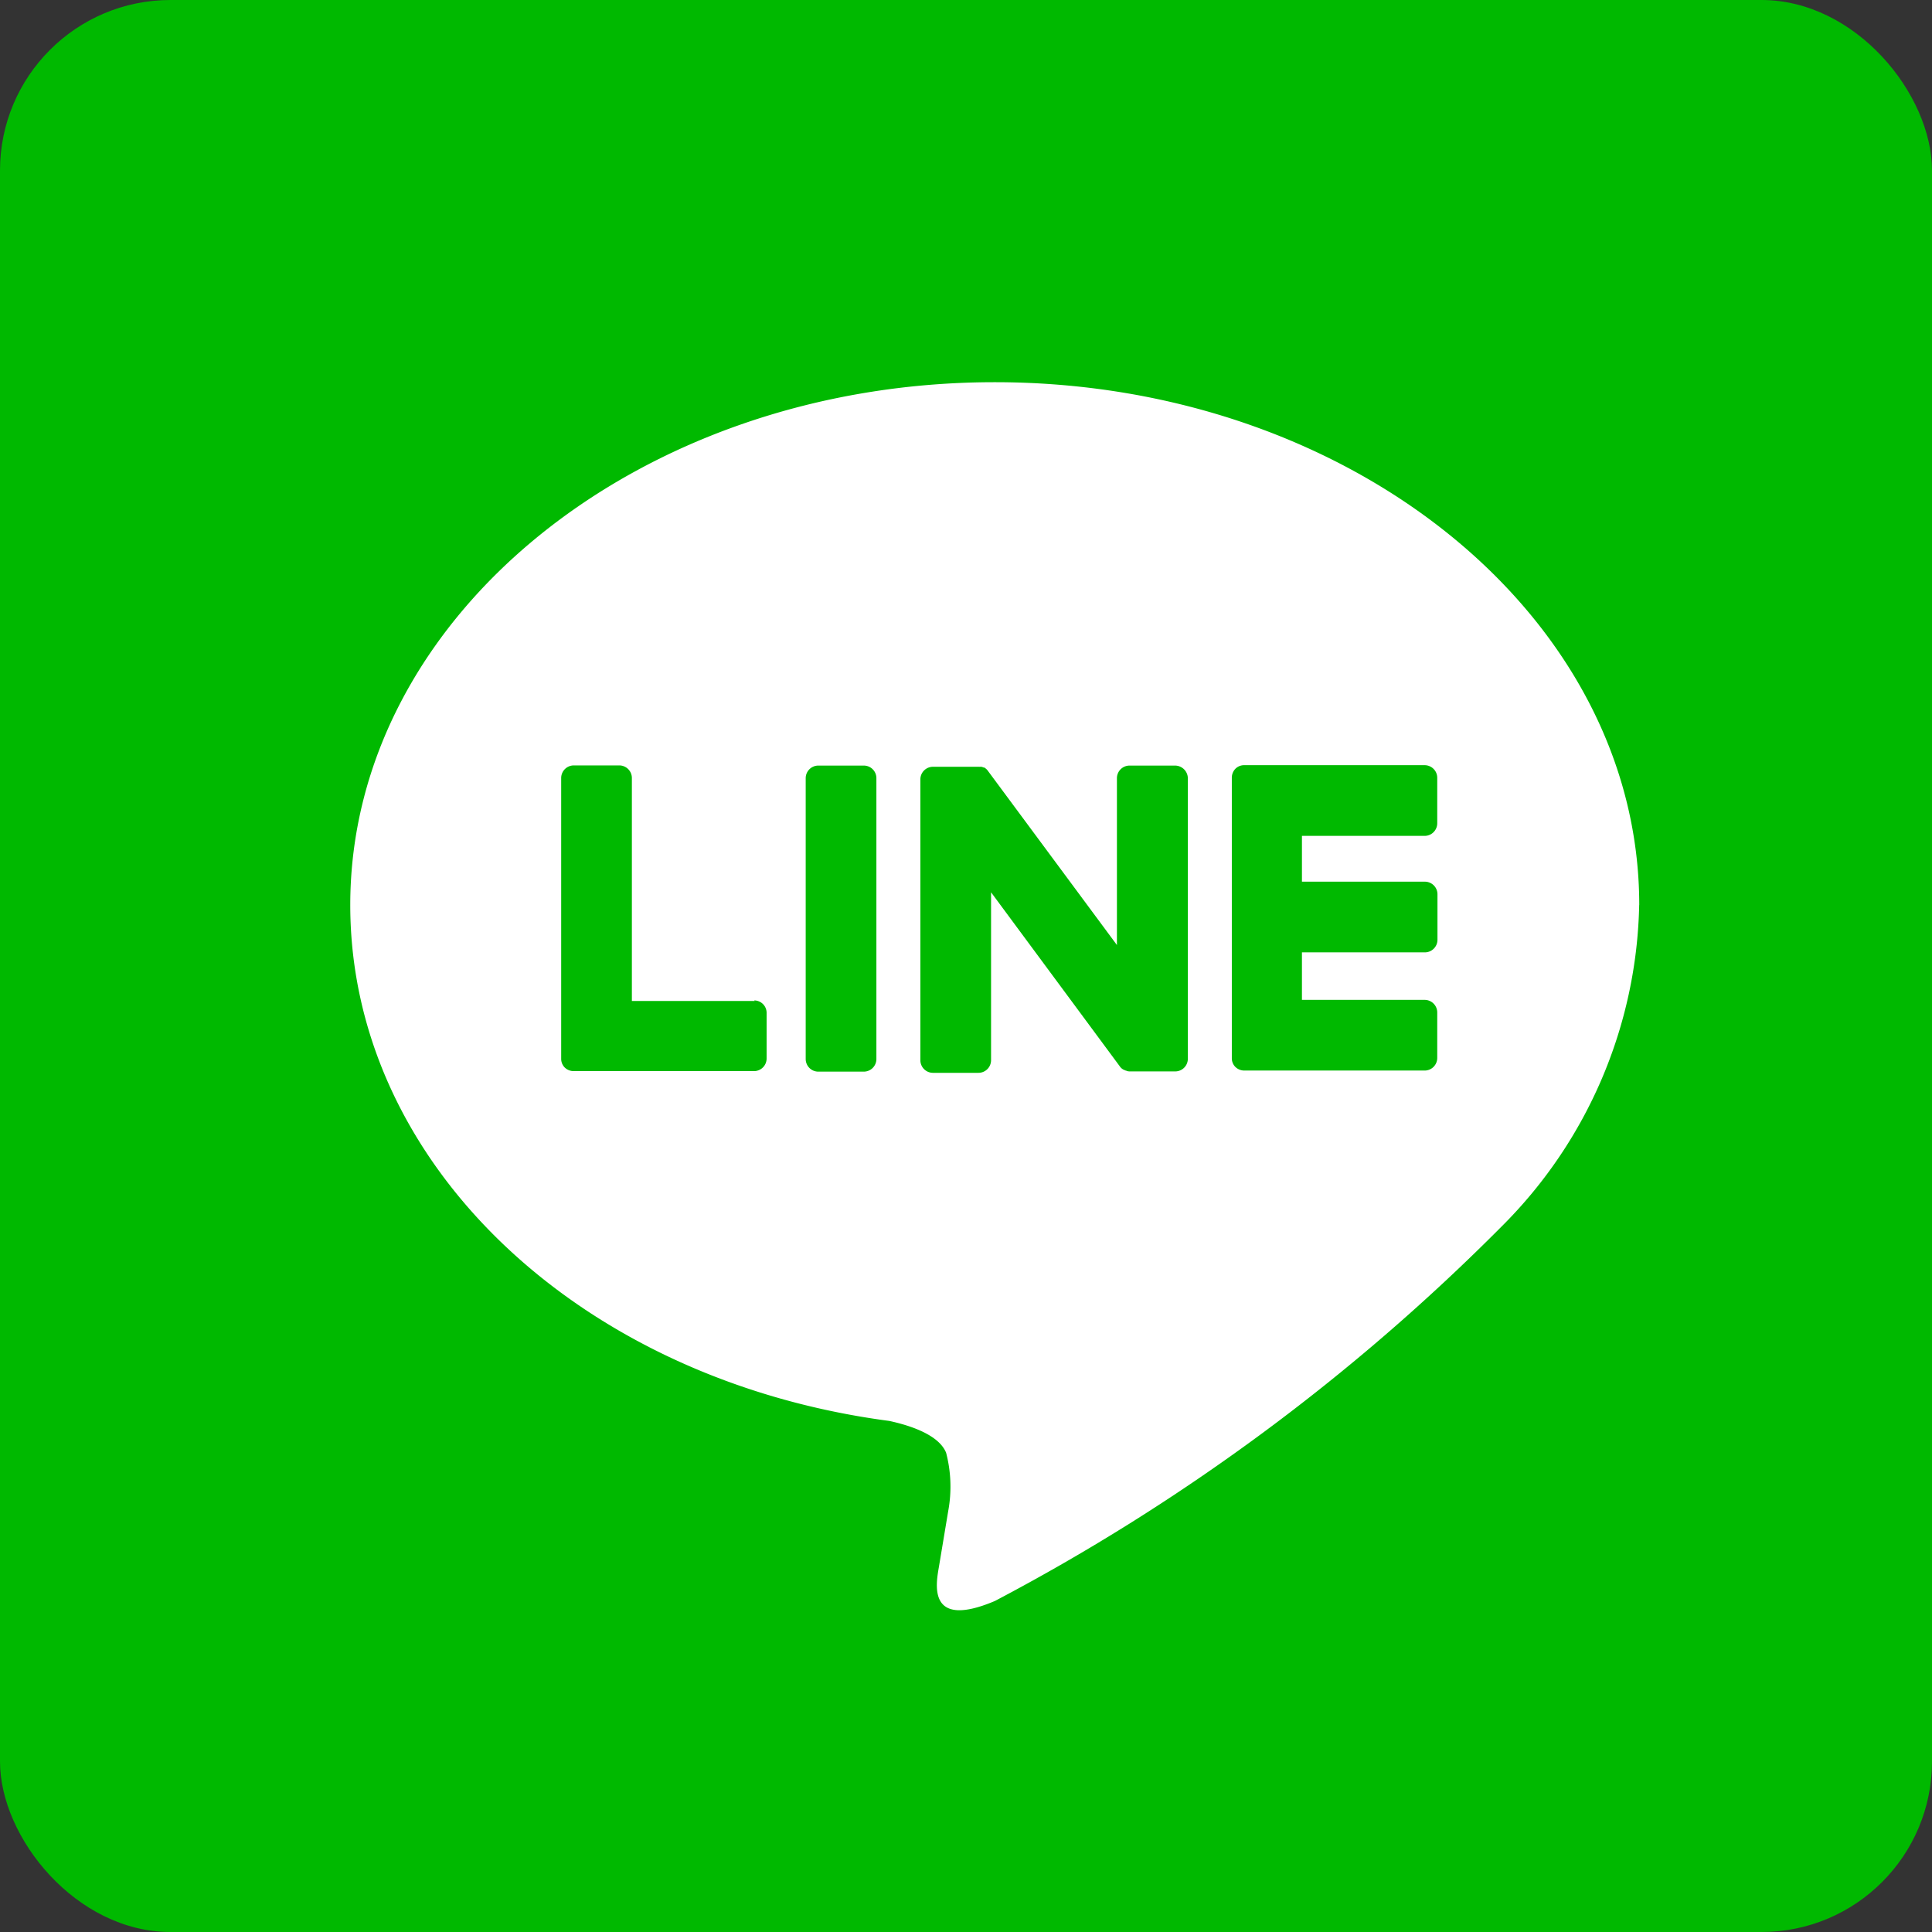 <svg xmlns="http://www.w3.org/2000/svg" width="34" height="34" viewBox="0 0 34 34">
  <rect x="0" y="0" width="34" height="34" fill="#333333" stroke="none"/>
  <defs>
    <style>
      .cls-1 {
        fill: #00b900;
      }

      .cls-2 {
        fill: #fff;
      }
    </style>
  </defs>
  <g id="グループ_7701" data-name="グループ 7701" transform="translate(0.455)">
    <rect id="長方形_3771" data-name="長方形 3771" class="cls-1" width="34" height="34" rx="3" transform="translate(-0.455)"/>
    <g id="TYPE_A_1_" transform="translate(5.709 6.721)">
      <g id="グループ_7700" data-name="グループ 7700">
        <path id="パス_3743" data-name="パス 3743" class="cls-2" d="M42.774,33.215c0-5.076-5.087-9.2-11.342-9.2s-11.342,4.129-11.342,9.2c0,4.55,4.035,8.361,9.486,9.08.369.08.872.244,1,.56a2.36,2.36,0,0,1,.037,1.026l-.162.972c-.048.287-.227,1.123.983.611a36.6,36.6,0,0,0,8.912-6.585h0a8.21,8.21,0,0,0,2.427-5.664" transform="translate(-20.09 -24.01)"/>
        <g id="グループ_7699" data-name="グループ 7699" transform="translate(3.717 6.749)">
          <path id="パス_3744" data-name="パス 3744" class="cls-1" d="M49.327,47.77h-.8a.222.222,0,0,0-.222.222v4.942a.222.222,0,0,0,.222.222h.8a.222.222,0,0,0,.222-.222V47.989a.221.221,0,0,0-.222-.219" transform="translate(-44.007 -47.767)"/>
          <path id="パス_3745" data-name="パス 3745" class="cls-1" d="M59.872,47.77h-.8a.222.222,0,0,0-.222.222v2.936l-2.265-3.058-.017-.023,0,0-.014-.014a0,0,0,0,1,0,0l-.011-.009-.006-.006-.011-.009a.009.009,0,0,0-.006,0,.021.021,0,0,0-.011-.006.01.01,0,0,1-.006,0s-.009,0-.011-.006l-.009,0-.014-.006a.01.01,0,0,1-.009,0c-.006,0-.009,0-.011,0h-.009a.017.017,0,0,1-.011,0h-.816a.222.222,0,0,0-.222.222v4.942a.222.222,0,0,0,.222.222h.8a.222.222,0,0,0,.222-.222V50L58.9,53.062a.173.173,0,0,0,.057.054,0,0,0,0,1,0,0l.014.009s0,0,.006,0,.006,0,.011.006.006,0,.011.006a.01.01,0,0,1,.006,0c.006,0,.011,0,.014.006h0a.183.183,0,0,0,.057.009h.8a.222.222,0,0,0,.222-.222V47.989a.226.226,0,0,0-.225-.219" transform="translate(-49.075 -47.767)"/>
          <path id="パス_3746" data-name="パス 3746" class="cls-1" d="M36.572,51.906H34.409V47.982a.222.222,0,0,0-.222-.222h-.8a.222.222,0,0,0-.222.222v4.942h0a.215.215,0,0,0,.063.153l0,0,0,0a.227.227,0,0,0,.153.063h3.177a.222.222,0,0,0,.222-.222v-.8a.218.218,0,0,0-.219-.222" transform="translate(-33.17 -47.76)"/>
          <path id="パス_3747" data-name="パス 3747" class="cls-1" d="M78.059,49a.222.222,0,0,0,.222-.222v-.8a.222.222,0,0,0-.222-.222H74.882a.215.215,0,0,0-.153.063l0,0a0,0,0,0,1,0,0,.227.227,0,0,0-.063.153h0v4.942h0a.215.215,0,0,0,.063.153l0,0,0,0a.227.227,0,0,0,.153.063h3.177a.222.222,0,0,0,.222-.222v-.8a.222.222,0,0,0-.222-.222H75.9v-.836h2.163a.222.222,0,0,0,.222-.222v-.8a.222.222,0,0,0-.222-.222H75.9V49h2.163Z" transform="translate(-62.869 -47.76)"/>
        </g>
      </g>
    </g>
  </g>
</svg>

